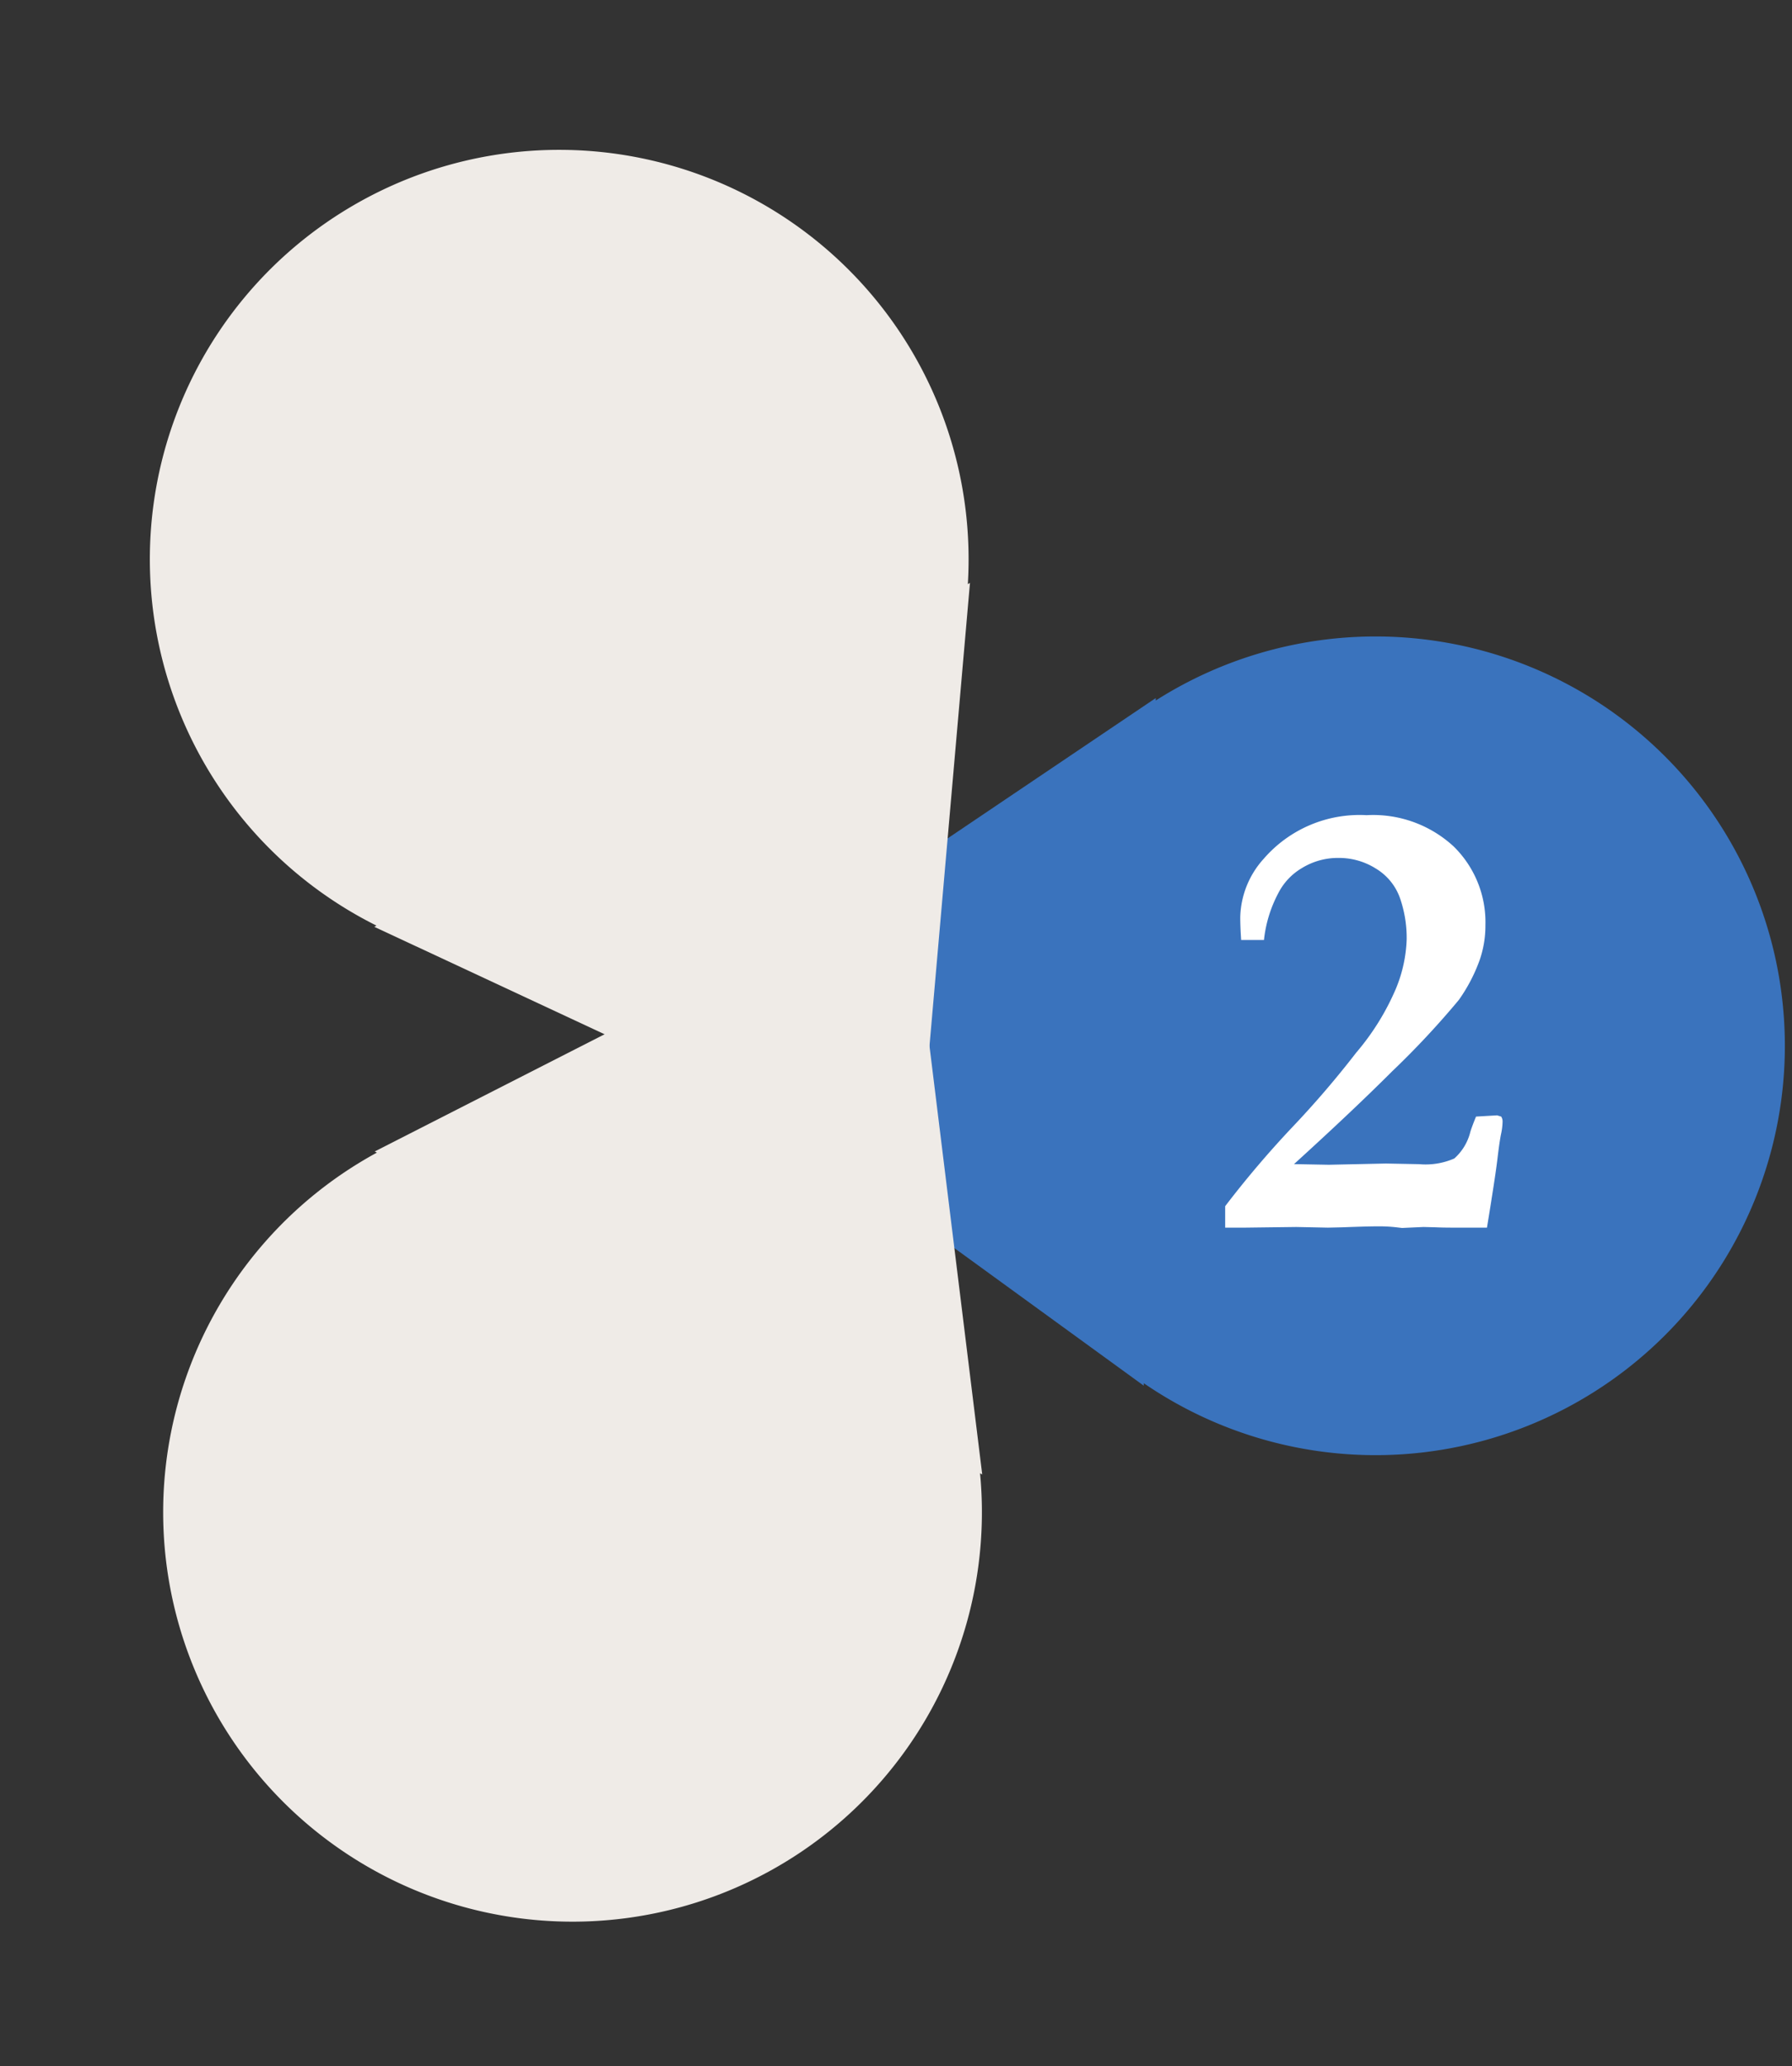 <svg xmlns="http://www.w3.org/2000/svg" width="33.404" height="38.508" viewBox="0 0 33.404 38.508"><rect x="0" y="0" width="33.404" height="38.508" fill="#333333" stroke="none"/><g transform="translate(-1037.01 -3928.75)"><g transform="translate(1027 3942.158) rotate(-30)"><path d="M1.221,11.843h.046a7.631,7.631,0,1,1,12.729,0h.046L7.631,21Z" transform="matrix(-0.515, 0.857, -0.857, -0.515, 38.304, 20.486)" fill="#3a73bd"/><path d="M1.221,9.157h.046A7.631,7.631,0,1,0,14,9.157h.046L7.631,0Z" transform="matrix(0.53, 0.848, -0.848, 0.53, 17.809, 9.584)" fill="#efebe7" style="mix-blend-mode:multiply;isolation:isolate"/><path d="M1.221,11.843h.046a7.631,7.631,0,1,1,12.729,0h.046L7.631,21Z" transform="translate(11.557)" fill="#efebe7" style="mix-blend-mode:multiply;isolation:isolate"/></g><path d="M5.109-.023H4.5q-.217,0-.34-.006L3.926-.035l-.4.018L3.422-.029a2.855,2.855,0,0,0-.346-.018q-.193,0-.662.018l-.27.006L1.553-.035.6-.023H.229v-.4A18.617,18.617,0,0,1,1.479-1.894a17.843,17.843,0,0,0,1.192-1.39,4.63,4.63,0,0,0,.741-1.194,2.616,2.616,0,0,0,.2-.913,2.261,2.261,0,0,0-.126-.779,1.051,1.051,0,0,0-.445-.544,1.288,1.288,0,0,0-.694-.2,1.282,1.282,0,0,0-.686.188,1.15,1.15,0,0,0-.445.475,2.4,2.4,0,0,0-.264.867H.527Q.51-5.637.51-5.808A1.68,1.68,0,0,1,.949-6.9a2.362,2.362,0,0,1,1.916-.811,2.212,2.212,0,0,1,1.623.583A1.975,1.975,0,0,1,5.08-5.66,1.947,1.947,0,0,1,4.969-5a3.079,3.079,0,0,1-.384.732A15.875,15.875,0,0,1,3.346-2.941q-.732.732-1.834,1.734l.649.012,1.065-.023.62.012A1.337,1.337,0,0,0,4.5-1.312a.974.974,0,0,0,.3-.5q.029-.094.105-.281l.393-.023.076.023A.168.168,0,0,1,5.4-2a1.189,1.189,0,0,1-.029.234q-.029.141-.067.463T5.109-.023Z" transform="translate(1059.619 3951.655)" fill="#fff"/></g></svg>